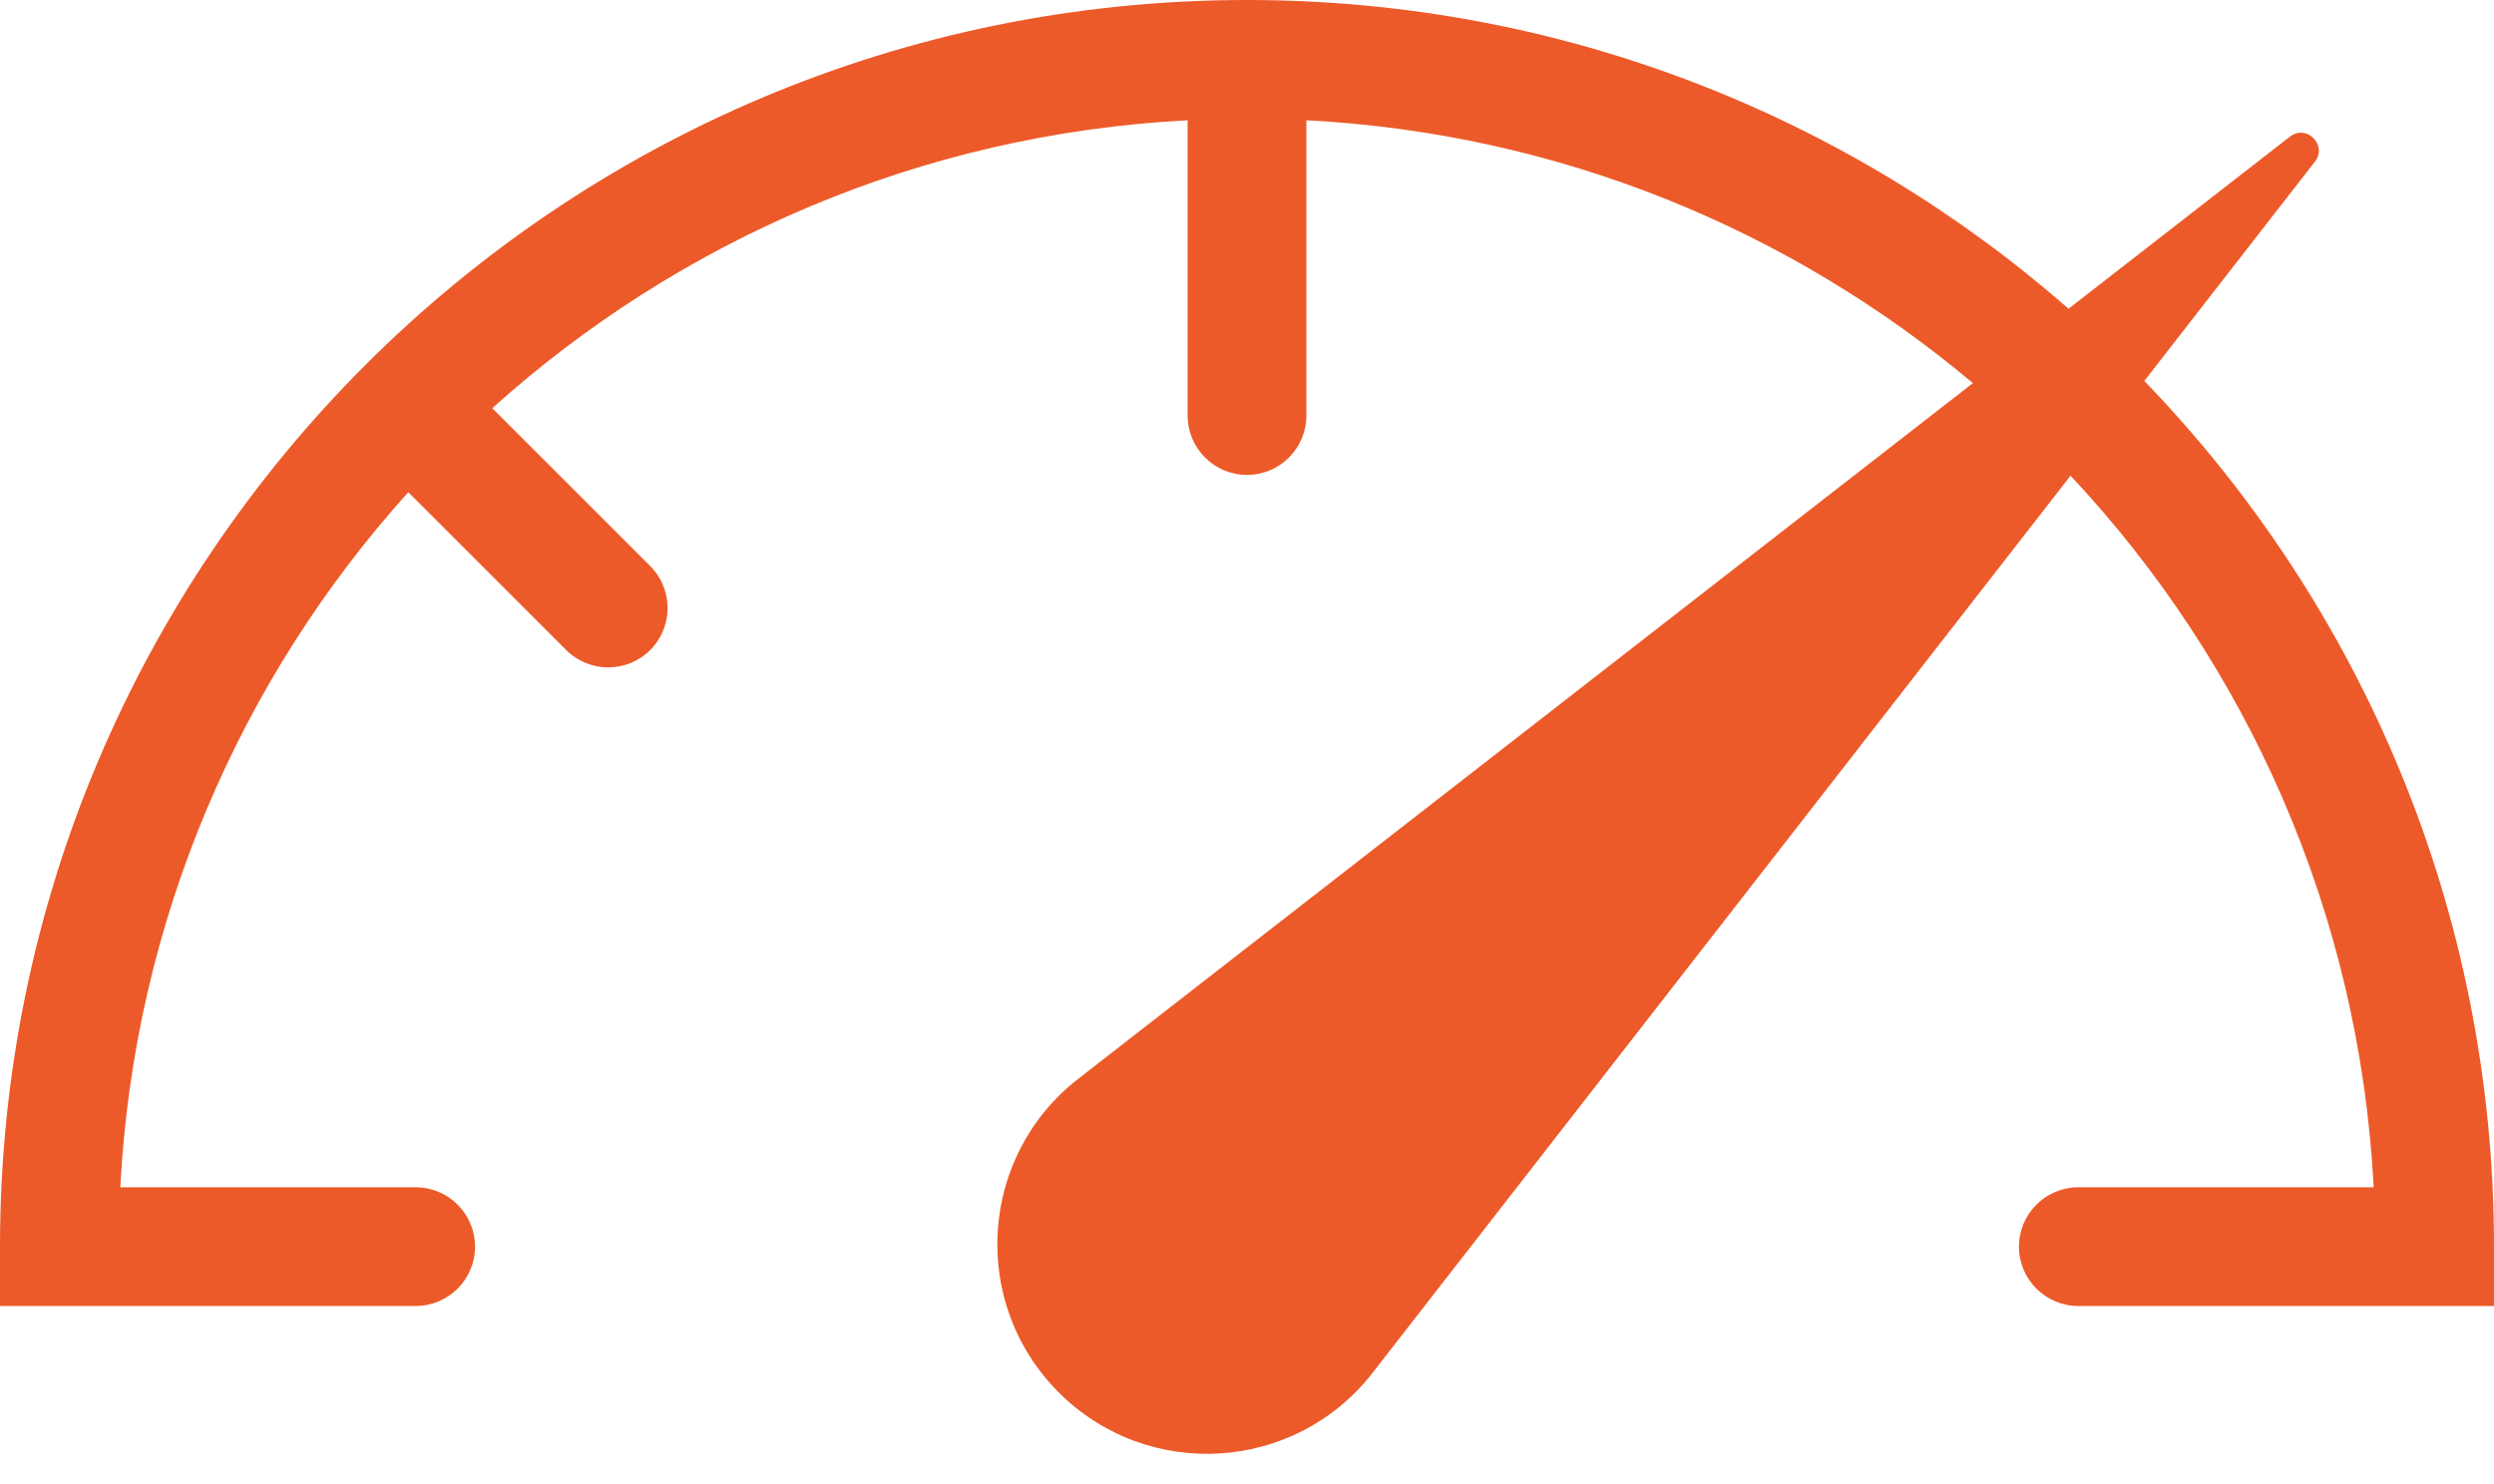 <svg xmlns="http://www.w3.org/2000/svg" width="42" height="25" viewBox="0 0 42 25" fill="none"><path fill-rule="evenodd" clip-rule="evenodd" d="M20 7V2.026C15.507 2.259 11.426 4.053 8.29 6.876L10.95 9.536C11.34 9.926 11.34 10.559 10.95 10.95C10.559 11.34 9.926 11.34 9.535 10.95L6.876 8.291C4.053 11.426 2.259 15.507 2.026 20H7C7.552 20 8 20.448 8 21C8 21.552 7.552 22 7 22H2H0V21C0 9.402 9.402 0 21 0C26.299 0 31.14 1.963 34.835 5.201L38.563 2.302C38.842 2.085 39.201 2.444 38.984 2.723L36.111 6.417C39.757 10.194 42 15.335 42 21V22H40H35C34.448 22 34 21.552 34 21C34 20.448 34.448 20 35 20H39.974C39.734 15.373 37.839 11.184 34.869 8.013L23.114 23.127C21.81 24.803 19.332 24.958 17.83 23.456C16.328 21.954 16.482 19.476 18.159 18.172L33.224 6.454C30.158 3.875 26.265 2.247 22 2.026V7C22 7.552 21.552 8 21 8C20.448 8 20 7.552 20 7Z" fill="#ED5A29"></path></svg>